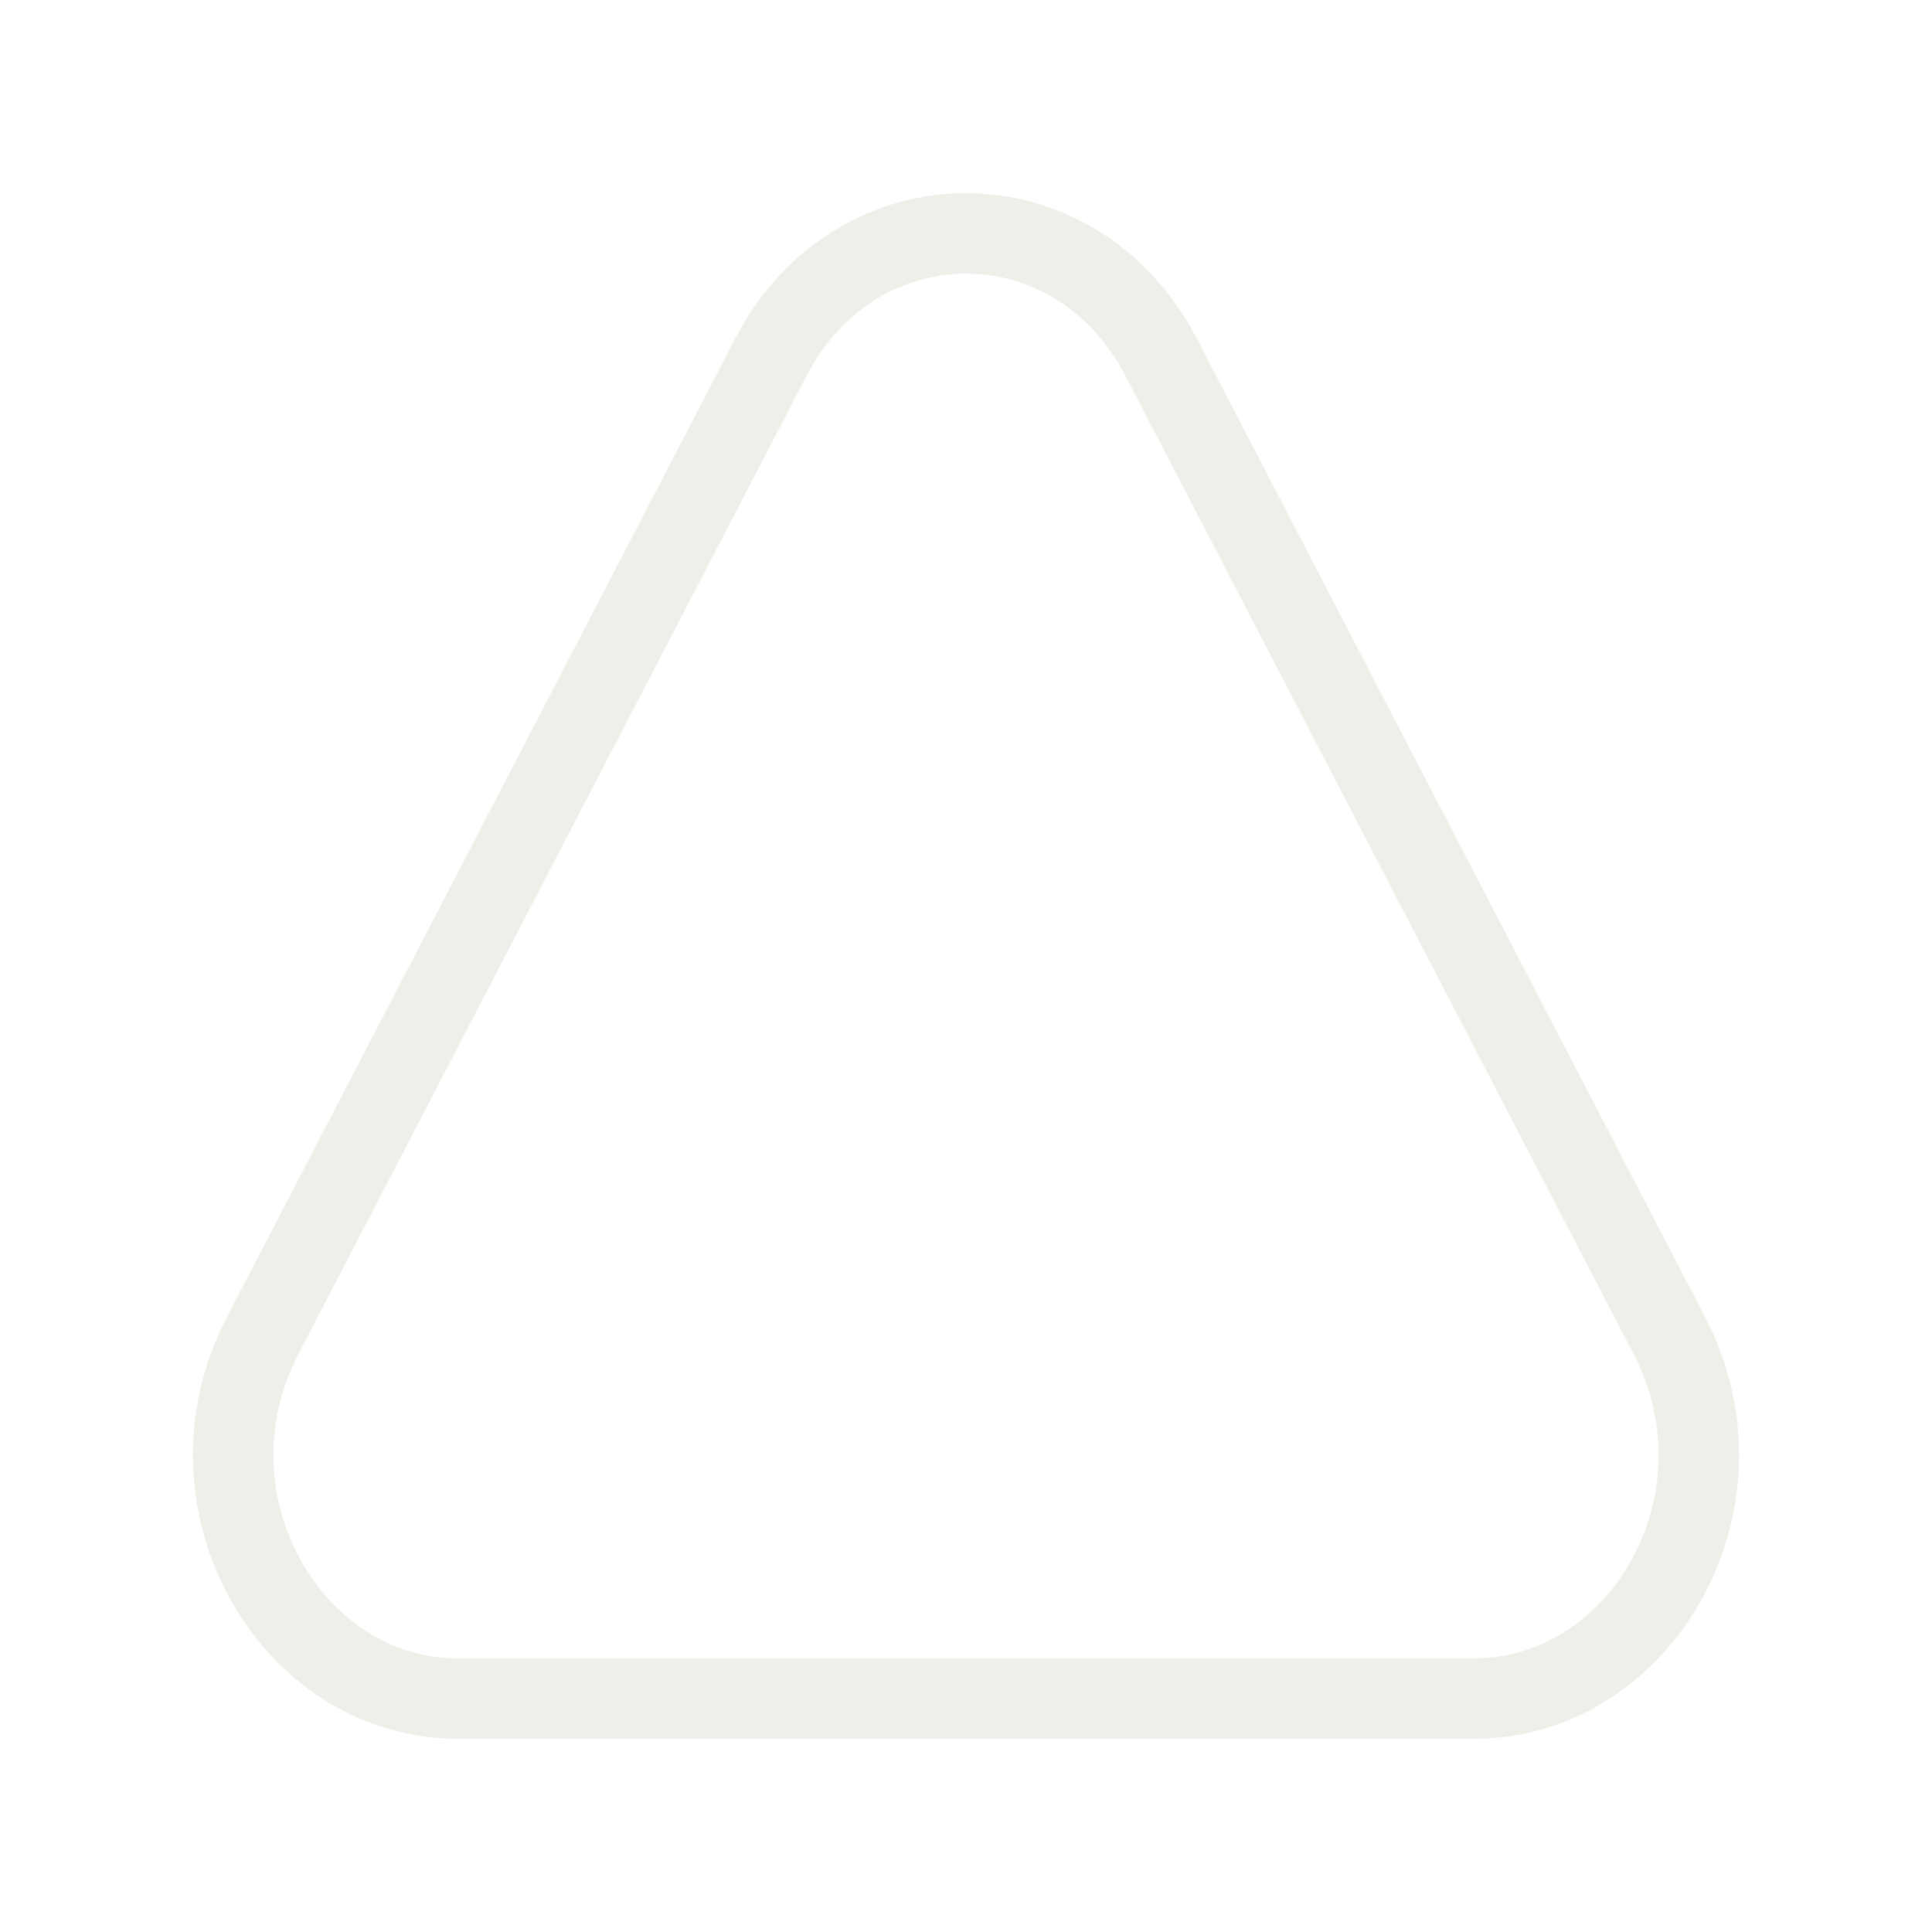 <svg width="36" height="36" viewBox="0 0 36 36" fill="none" xmlns="http://www.w3.org/2000/svg">
<path d="M14.364 6.657C15.963 3.58 20.037 3.58 21.636 6.657L31.104 24.883C32.716 27.986 30.578 31.65 27.468 31.65H8.532C5.422 31.65 3.284 27.986 4.896 24.883L14.364 6.657Z" stroke="#E5E4DC" stroke-opacity="0.6" stroke-width="1.5"/>
</svg>
